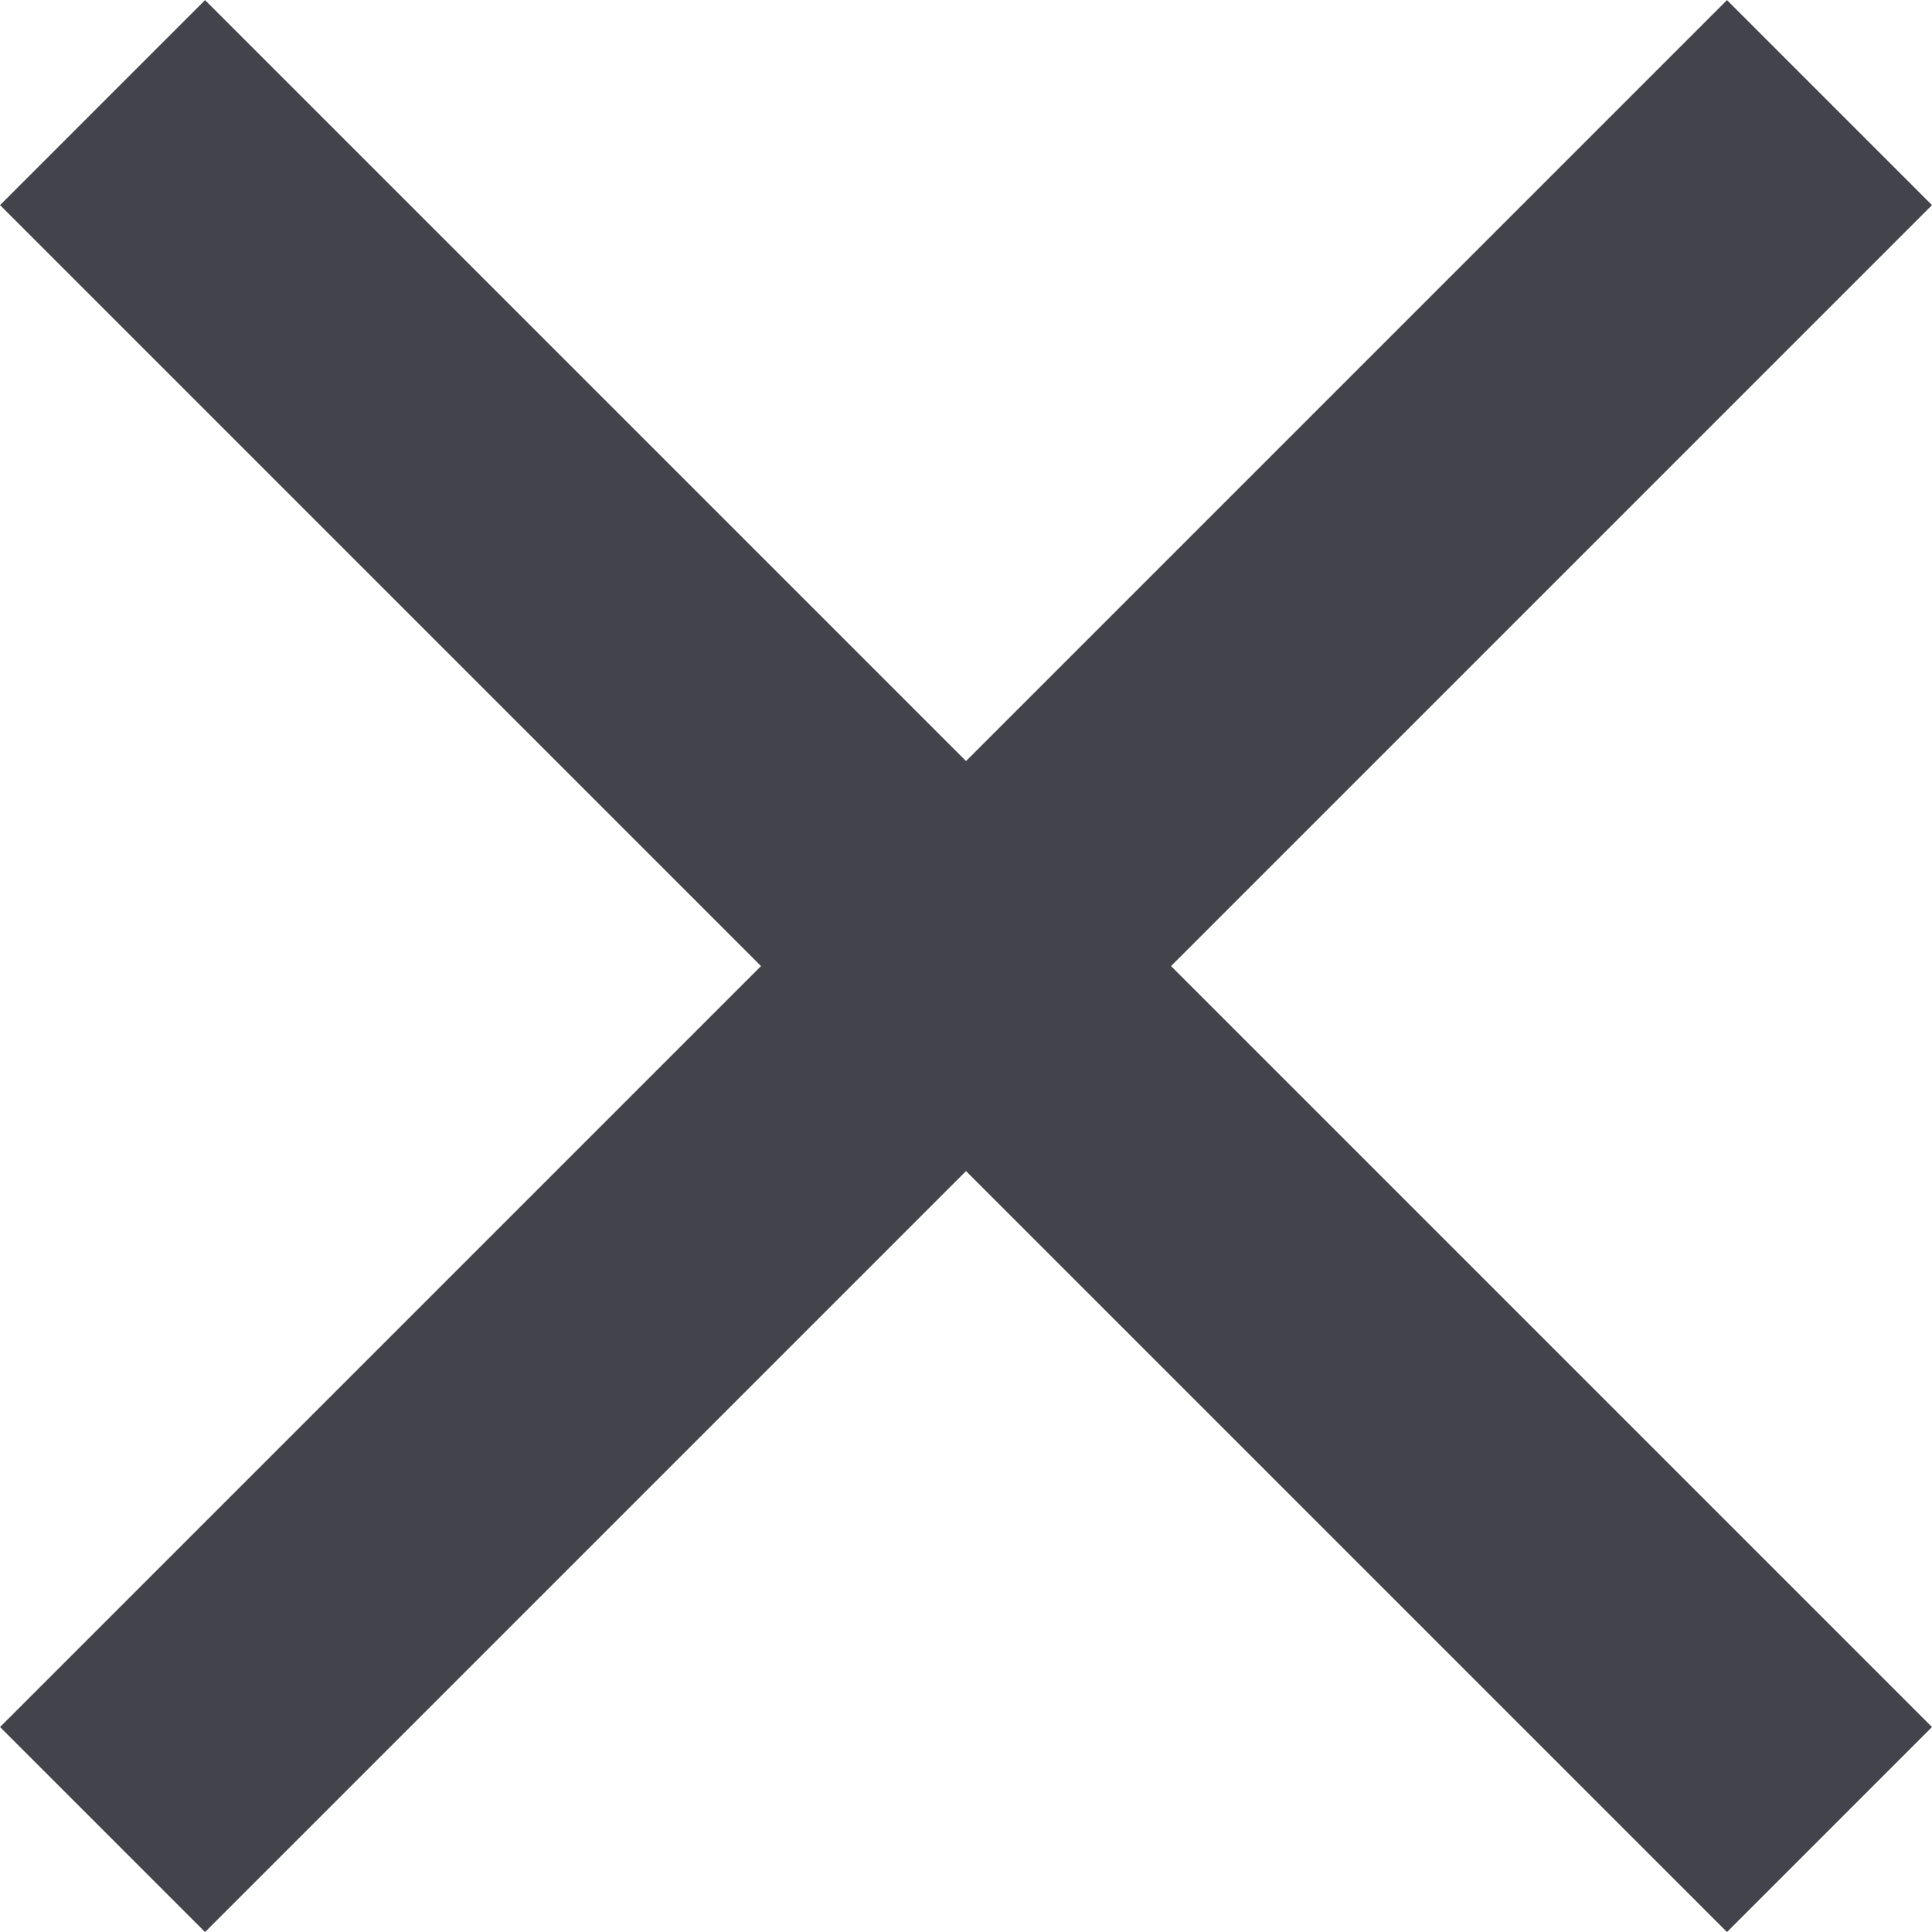 <svg xmlns="http://www.w3.org/2000/svg" width="22.15" height="22.151" viewBox="0 0 22.15 22.151">
  <g id="グループ_84996" data-name="グループ 84996" transform="translate(-7619.314 19851.785) rotate(45)">
    <rect id="長方形_58014" data-name="長方形 58014" width="28" height="3.324" transform="translate(-8648 -19426.662)" fill="#43434c"/>
    <rect id="長方形_58015" data-name="長方形 58015" width="28" height="3.324" transform="translate(-8632.338 -19439) rotate(90)" fill="#43434c"/>
  </g>
</svg>
